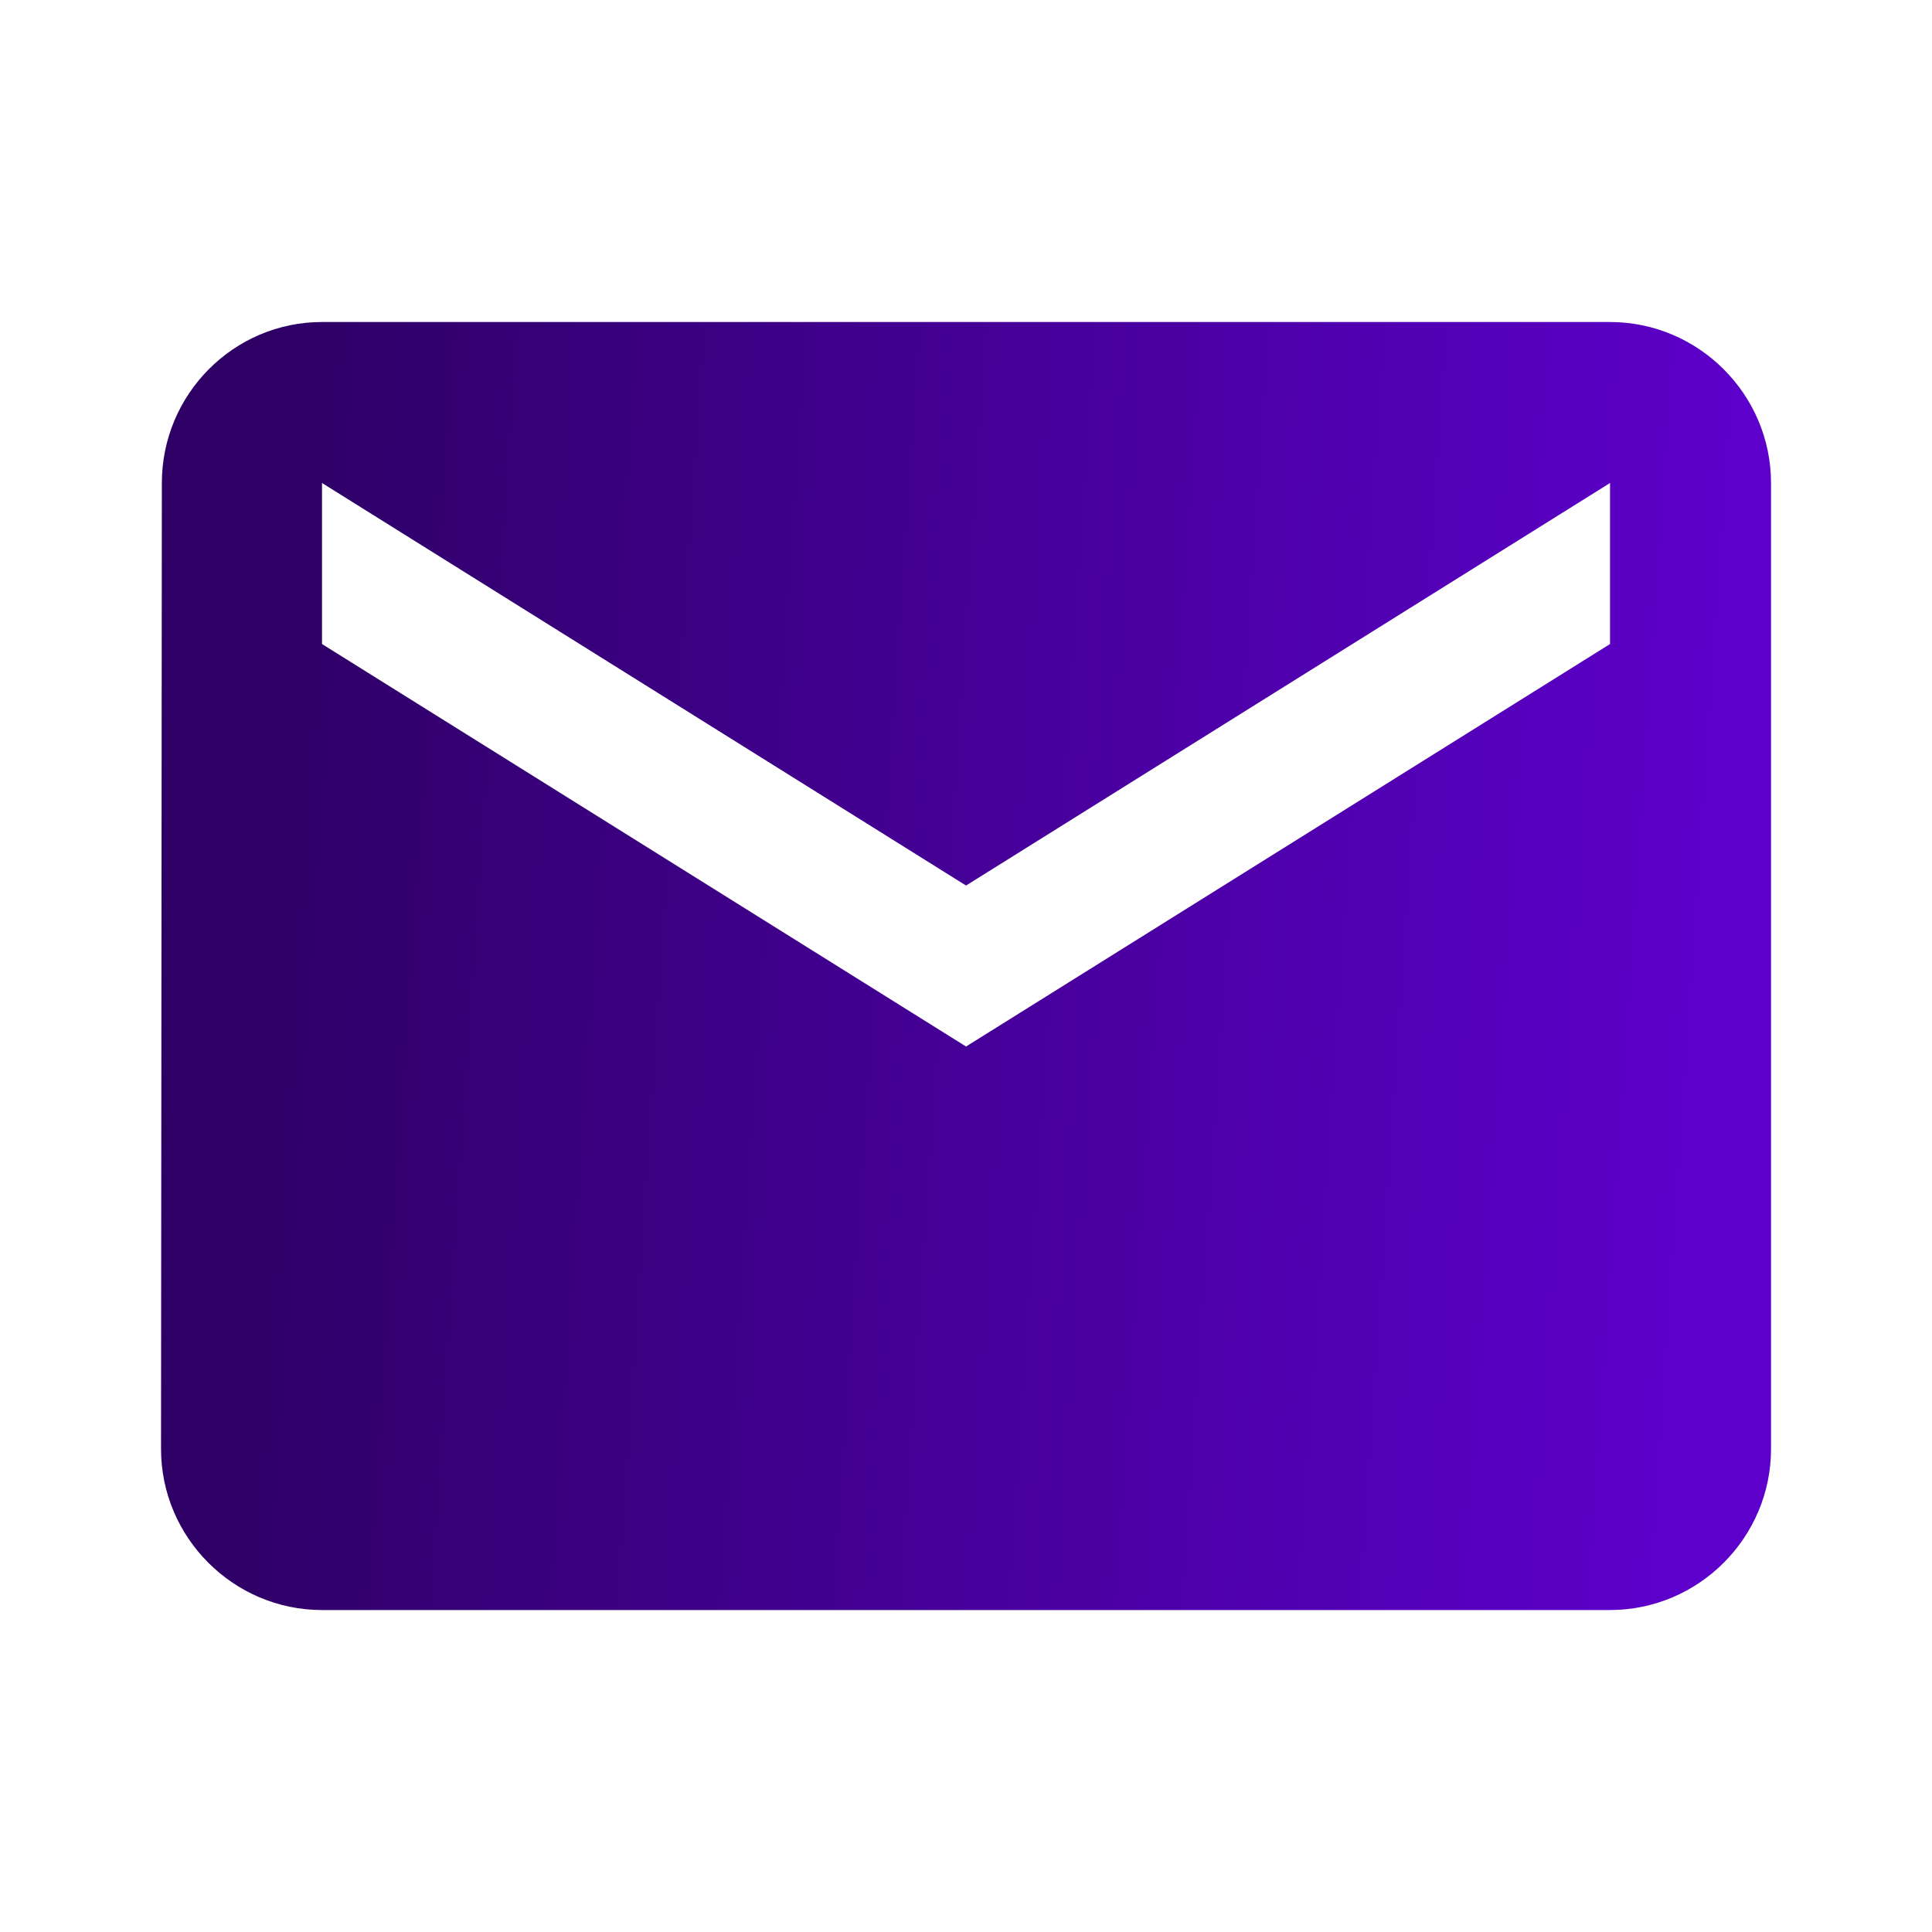 <?xml version="1.0" encoding="UTF-8"?> <svg xmlns="http://www.w3.org/2000/svg" width="40" height="40" viewBox="0 0 40 40" fill="none"><path d="M33.334 6.667H6.667C4.834 6.667 3.351 8.167 3.351 10L3.334 30C3.334 31.834 4.834 33.334 6.667 33.334H33.334C35.167 33.334 36.667 31.834 36.667 30V10C36.667 8.167 35.167 6.667 33.334 6.667ZM33.334 13.334L20.001 21.667L6.667 13.334V10L20.001 18.334L33.334 10V13.334Z" fill="url(#paint0_linear_270_1696)"></path><defs><linearGradient id="paint0_linear_270_1696" x1="34.546" y1="33.334" x2="4.063" y2="31.264" gradientUnits="userSpaceOnUse"><stop stop-color="#5D00CB"></stop><stop offset="1" stop-color="#2E0065"></stop></linearGradient></defs></svg> 